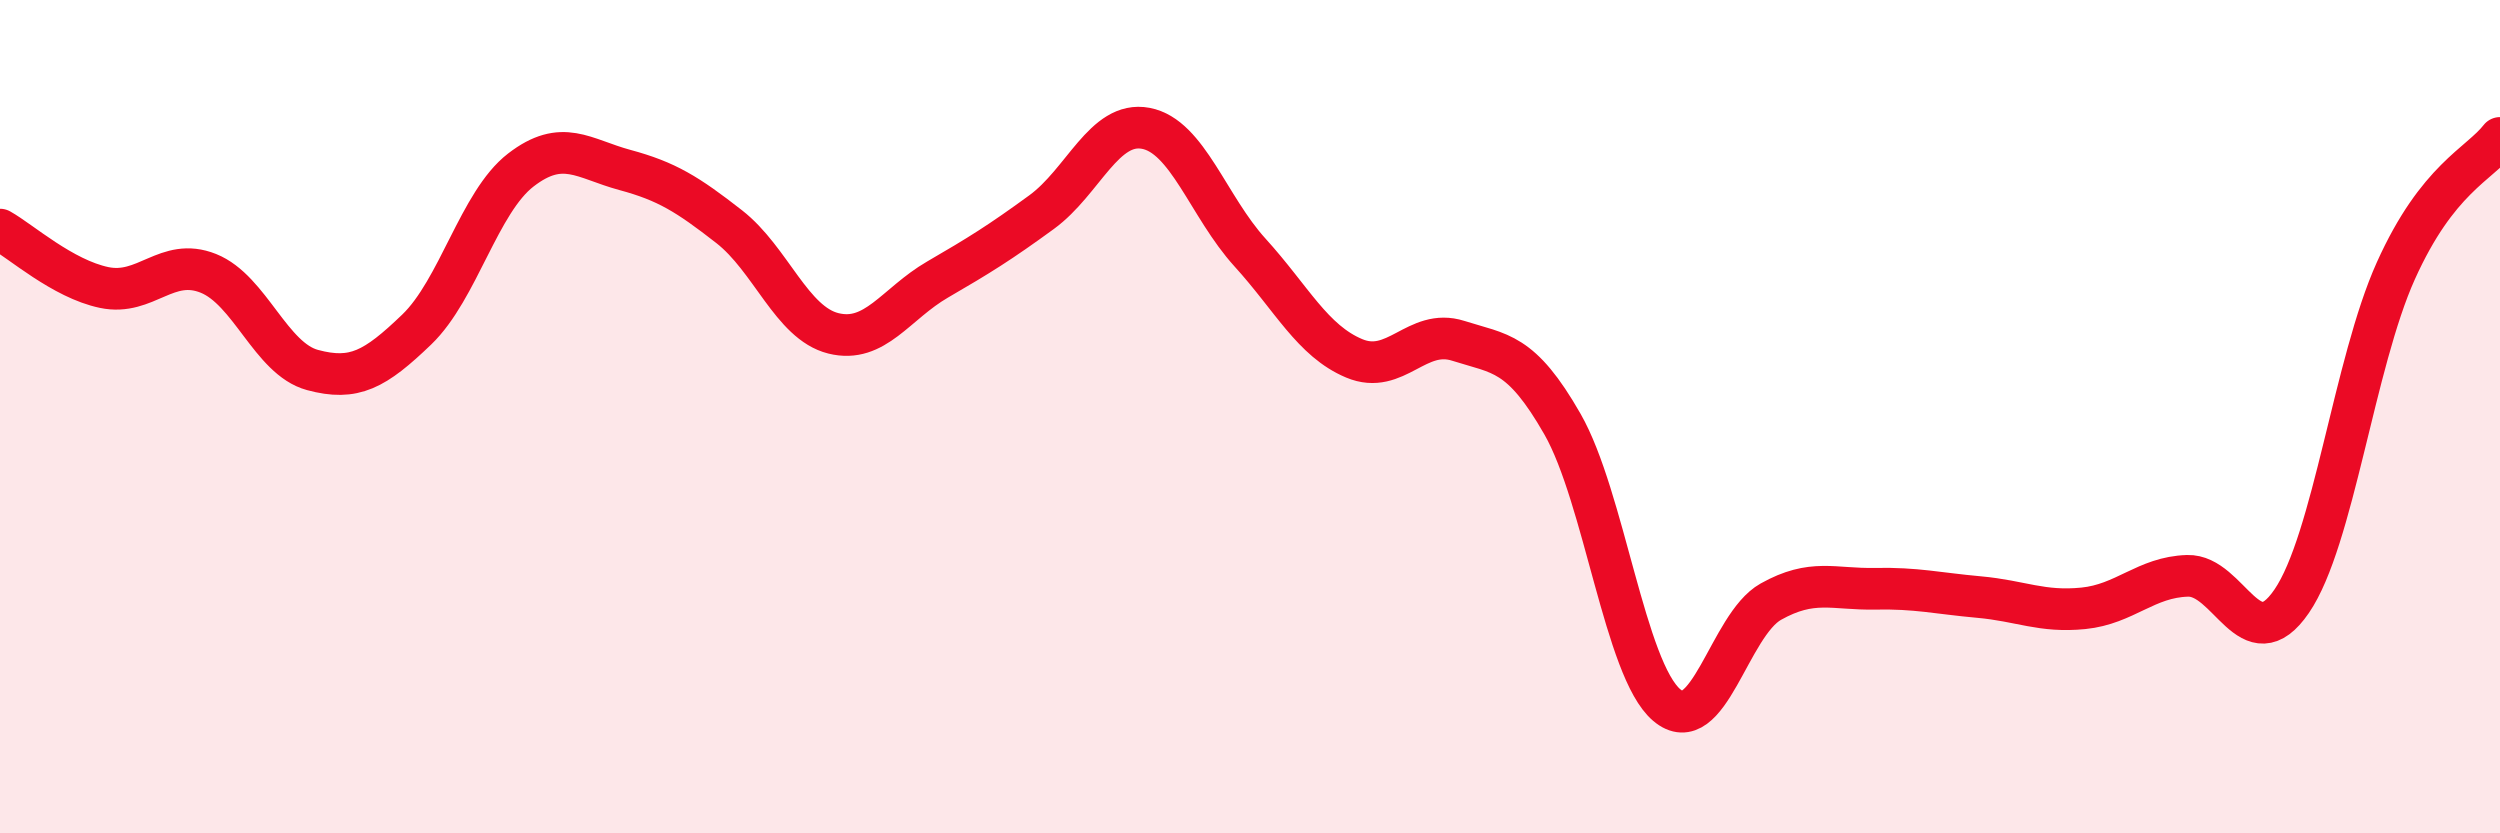 
    <svg width="60" height="20" viewBox="0 0 60 20" xmlns="http://www.w3.org/2000/svg">
      <path
        d="M 0,5.51 C 0.5,5.79 1.5,6.69 2.5,6.9 C 3.5,7.11 4,6.16 5,6.56 C 6,6.96 6.5,8.61 7.5,8.88 C 8.5,9.15 9,8.87 10,7.91 C 11,6.95 11.5,4.85 12.5,4.08 C 13.5,3.31 14,3.81 15,4.08 C 16,4.35 16.5,4.66 17.5,5.44 C 18.5,6.22 19,7.75 20,8 C 21,8.25 21.5,7.29 22.5,6.71 C 23.5,6.13 24,5.82 25,5.09 C 26,4.36 26.5,2.89 27.5,3.08 C 28.5,3.27 29,4.96 30,6.06 C 31,7.16 31.5,8.18 32.5,8.6 C 33.5,9.02 34,7.86 35,8.18 C 36,8.5 36.5,8.43 37.5,10.18 C 38.5,11.93 39,16.07 40,16.92 C 41,17.77 41.5,15 42.5,14.44 C 43.5,13.88 44,14.15 45,14.13 C 46,14.11 46.5,14.24 47.5,14.33 C 48.5,14.42 49,14.7 50,14.6 C 51,14.5 51.5,13.85 52.5,13.82 C 53.5,13.79 54,15.89 55,14.43 C 56,12.97 56.5,8.72 57.5,6.5 C 58.5,4.28 59.5,3.95 60,3.31L60 20L0 20Z"
        fill="#EB0A25"
        opacity="0.1"
        stroke-linecap="round"
        stroke-linejoin="round"
      />
      <path
        d="M 0,5.51 C 0.5,5.79 1.5,6.69 2.5,6.9 C 3.5,7.11 4,6.16 5,6.56 C 6,6.96 6.5,8.61 7.5,8.88 C 8.5,9.15 9,8.87 10,7.91 C 11,6.95 11.5,4.85 12.5,4.08 C 13.5,3.31 14,3.81 15,4.08 C 16,4.35 16.5,4.66 17.5,5.44 C 18.5,6.22 19,7.75 20,8 C 21,8.25 21.5,7.29 22.5,6.71 C 23.5,6.13 24,5.82 25,5.09 C 26,4.36 26.5,2.89 27.5,3.08 C 28.5,3.27 29,4.96 30,6.06 C 31,7.16 31.5,8.18 32.5,8.6 C 33.5,9.02 34,7.86 35,8.18 C 36,8.5 36.5,8.43 37.5,10.18 C 38.5,11.93 39,16.07 40,16.92 C 41,17.77 41.5,15 42.5,14.44 C 43.5,13.88 44,14.15 45,14.13 C 46,14.11 46.5,14.24 47.5,14.33 C 48.5,14.42 49,14.7 50,14.6 C 51,14.5 51.5,13.85 52.5,13.82 C 53.5,13.79 54,15.89 55,14.43 C 56,12.97 56.5,8.72 57.5,6.5 C 58.5,4.28 59.5,3.95 60,3.31"
        stroke="#EB0A25"
        stroke-width="1"
        fill="none"
        stroke-linecap="round"
        stroke-linejoin="round"
      />
    </svg>
  